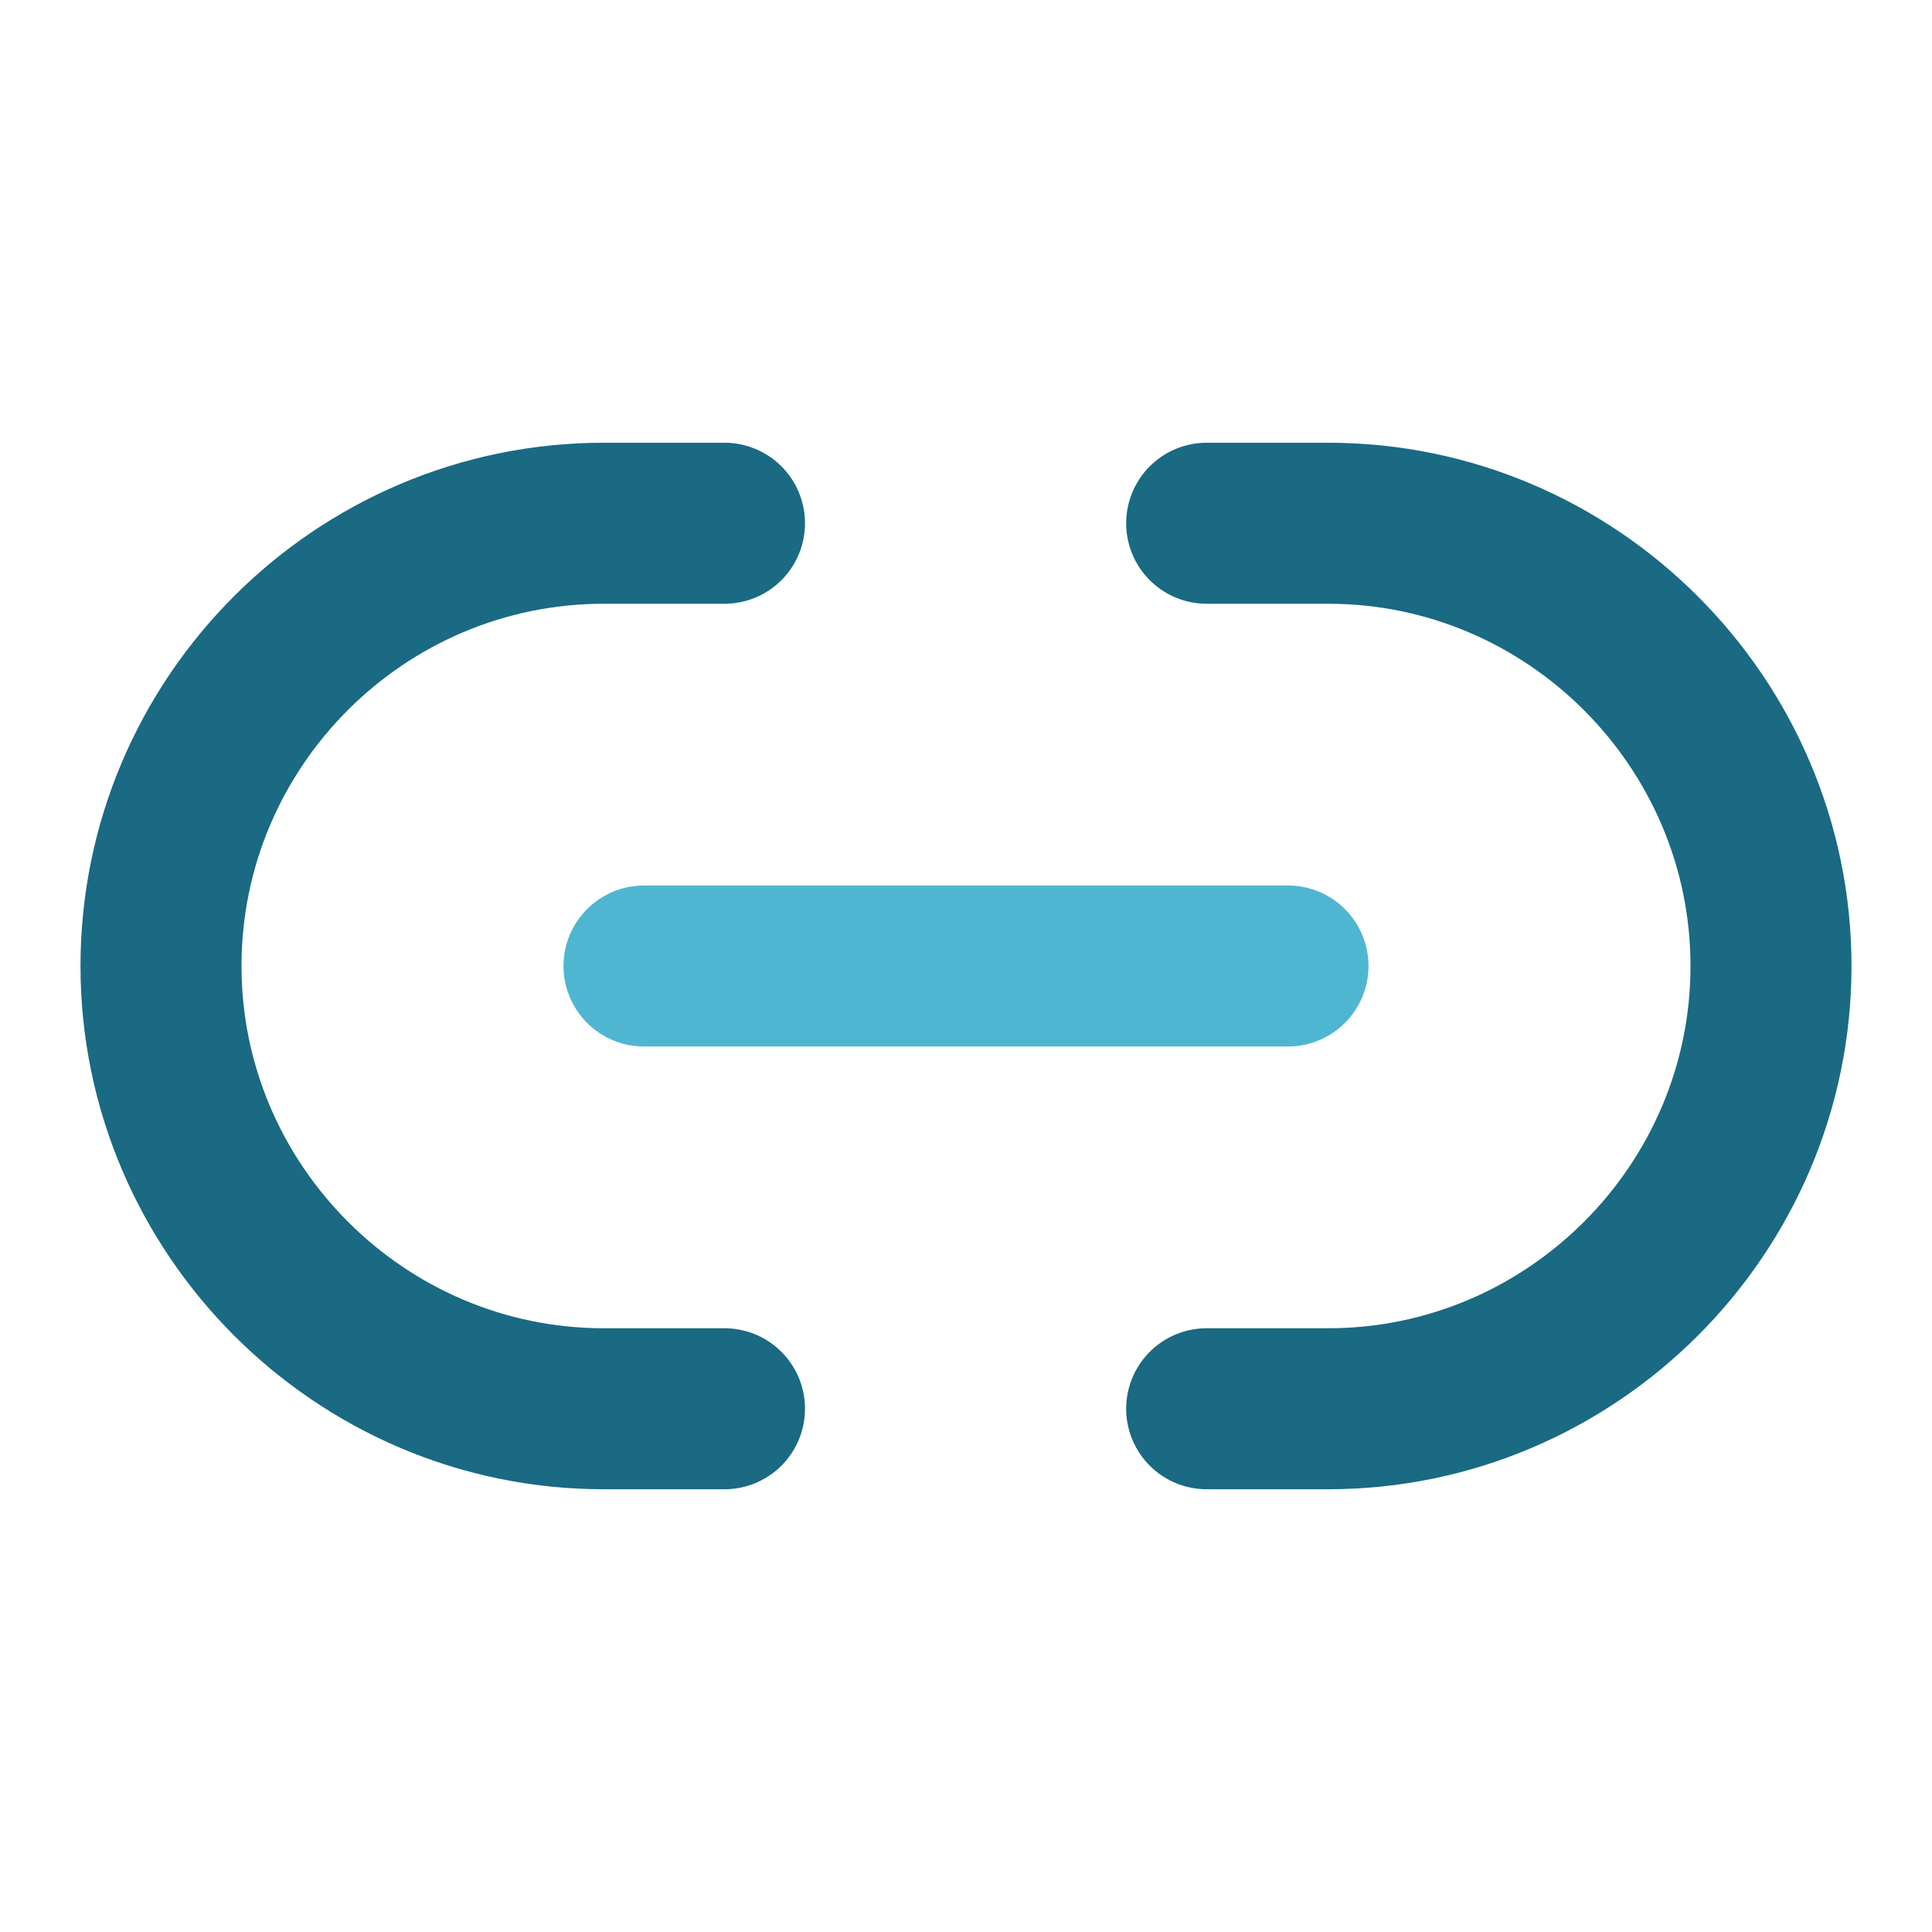 <svg width="30" height="30" viewBox="0 0 30 30" fill="none" xmlns="http://www.w3.org/2000/svg">
<path d="M18.737 21.875H20.625C24.4 21.875 27.5 18.788 27.5 15C27.5 11.225 24.412 8.125 20.625 8.125H18.737" stroke="#196A82" stroke-width="2.5" stroke-linecap="round" stroke-linejoin="round"/>
<path d="M11.25 8.125H9.375C5.588 8.125 2.5 11.213 2.5 15C2.5 18.775 5.588 21.875 9.375 21.875H11.25" stroke="#196A82" stroke-width="2.5" stroke-linecap="round" stroke-linejoin="round"/>
<path d="M10 15H20" stroke="#4FB6D1" stroke-width="2.5" stroke-linecap="round" stroke-linejoin="round"/>
</svg>
